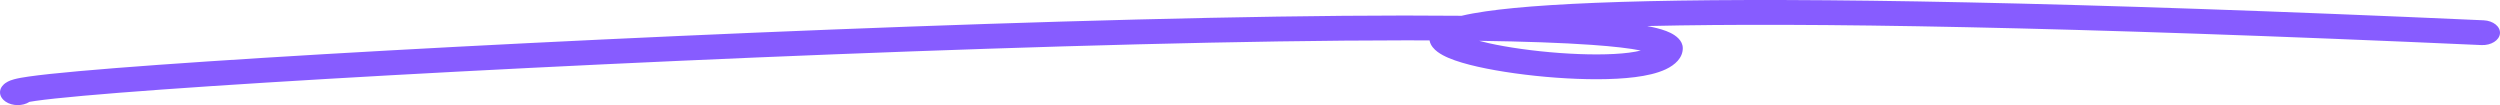 <?xml version="1.0" encoding="UTF-8"?> <svg xmlns="http://www.w3.org/2000/svg" width="1612" height="68" viewBox="0 0 1612 68" fill="none"> <path fill-rule="evenodd" clip-rule="evenodd" d="M1057.98 32.578C1056.01 33.087 1053.46 33.575 1050.26 33.981C1038.76 35.443 1022.62 35.404 1005.67 34.165C988.836 32.934 972.102 30.584 959.639 27.771C957.493 27.287 955.53 26.802 953.755 26.321C982.746 26.735 1007.35 27.584 1026.41 28.932C1040.57 29.934 1051.11 31.176 1057.98 32.578ZM1062.11 16.795C1063.07 16.974 1064 17.159 1064.9 17.348C1069.29 18.277 1073.63 19.485 1077.11 21.195C1080.47 22.853 1085.05 26.052 1085.06 31.06C1085.06 37.353 1080.05 41.872 1074.1 44.675C1068.48 47.319 1061.36 48.832 1054.23 49.739C1039.79 51.574 1021.29 51.395 1003.4 50.087C985.4 48.771 967.108 46.242 952.871 43.029C945.81 41.436 939.262 39.567 934.151 37.403C931.597 36.321 929.022 35.008 926.887 33.402C924.788 31.824 922.504 29.497 921.849 26.427C921.821 26.299 921.797 26.171 921.775 26.044C916.482 26.024 911.078 26.016 905.57 26.018C805.017 26.069 670.947 29.792 537.216 35.05C403.517 40.307 270.337 47.093 171.627 53.254C122.25 56.336 81.605 59.255 53.864 61.741C39.939 62.989 29.517 64.107 22.926 65.053C21.243 65.294 19.958 65.504 19.011 65.676C14.66 68.524 7.888 68.487 3.59 65.515C1.964 64.391 -0.224 62.183 0.016 59.061C0.237 56.195 2.398 54.343 3.532 53.542C5.607 52.074 8.103 51.386 9.008 51.138C11.523 50.45 14.89 49.875 18.467 49.362C25.909 48.294 37.01 47.118 51.037 45.861C79.199 43.337 120.174 40.397 169.643 37.309C268.625 31.131 402.047 24.334 535.955 19.069C669.831 13.805 804.373 10.064 905.532 10.013C918.377 10.006 930.705 10.059 942.442 10.177C946.897 9.114 952.084 8.173 957.954 7.324C979.244 4.244 1013.03 1.894 1063.17 0.756C1163.65 -1.526 1331.78 1.023 1601.46 13.088C1607.65 13.366 1612.36 17.166 1611.98 21.577C1611.59 25.988 1606.26 29.34 1600.07 29.063C1330.62 17.008 1163.32 14.496 1063.91 16.753C1063.31 16.767 1062.71 16.781 1062.11 16.795ZM17.085 66.08C17.097 66.077 17.11 66.073 17.123 66.07C16.882 66.152 16.833 66.149 17.085 66.08ZM942.641 27.64C942.641 27.64 942.685 27.602 942.825 27.529C942.719 27.604 942.641 27.64 942.641 27.64Z" fill="#875CFF"></path> </svg> 